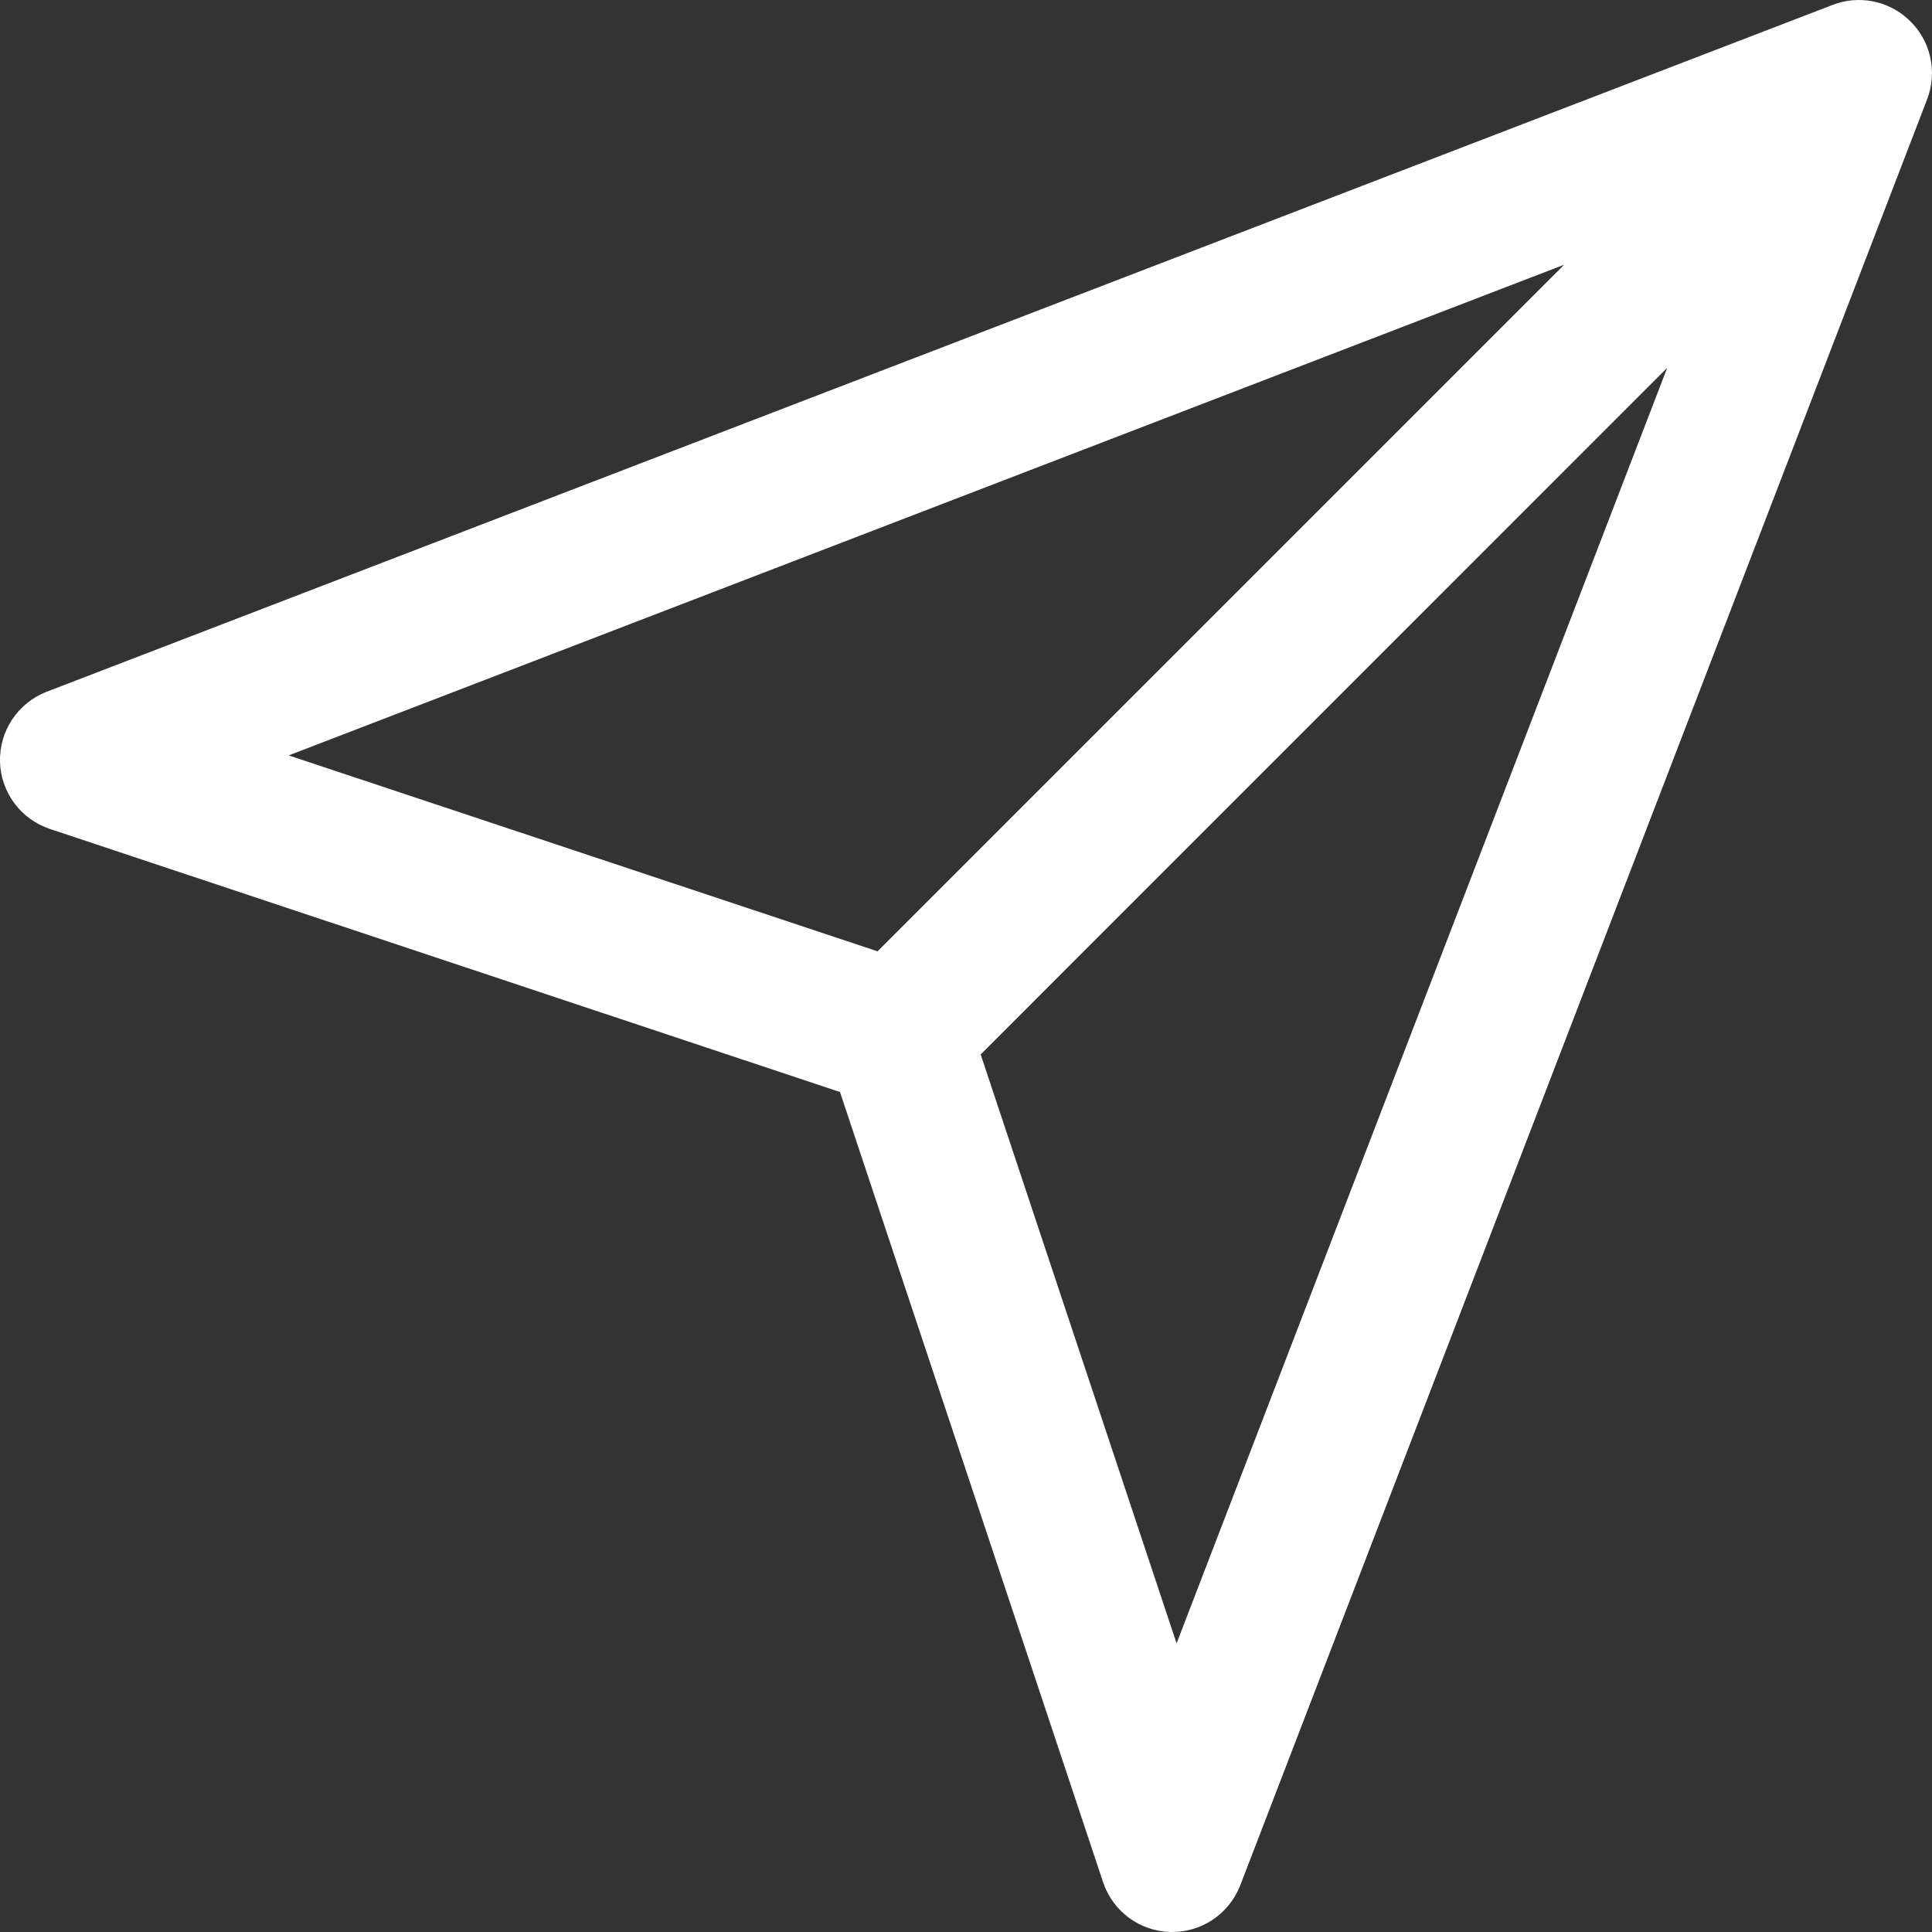 <svg width="22" height="22" viewBox="0 0 22 22" fill="none" xmlns="http://www.w3.org/2000/svg">
<rect x="0" y="0" width="22" height="22" fill="#333333" stroke="none"/>
<path d="M21.724 0.215C21.61 0.111 21.47 0.042 21.319 0.014C21.168 -0.014 21.012 0 20.868 0.056L0.524 7.88C0.366 7.943 0.231 8.053 0.137 8.195C0.043 8.337 -0.004 8.505 0 8.675C0.005 8.845 0.062 9.01 0.163 9.146C0.265 9.283 0.406 9.385 0.567 9.439L9.565 12.435L12.561 21.433C12.615 21.595 12.717 21.735 12.854 21.837C12.99 21.938 13.155 21.995 13.325 22C13.495 22.004 13.663 21.957 13.805 21.863C13.947 21.769 14.057 21.634 14.12 21.476L21.944 1.132C22.005 0.974 22.016 0.803 21.977 0.639C21.938 0.475 21.85 0.327 21.724 0.215ZM17.812 3.014L9.993 10.833L3.287 8.602L17.812 3.014ZM18.985 4.188L13.398 18.713L11.167 12.007L18.985 4.188Z" fill="white"/>
</svg>

